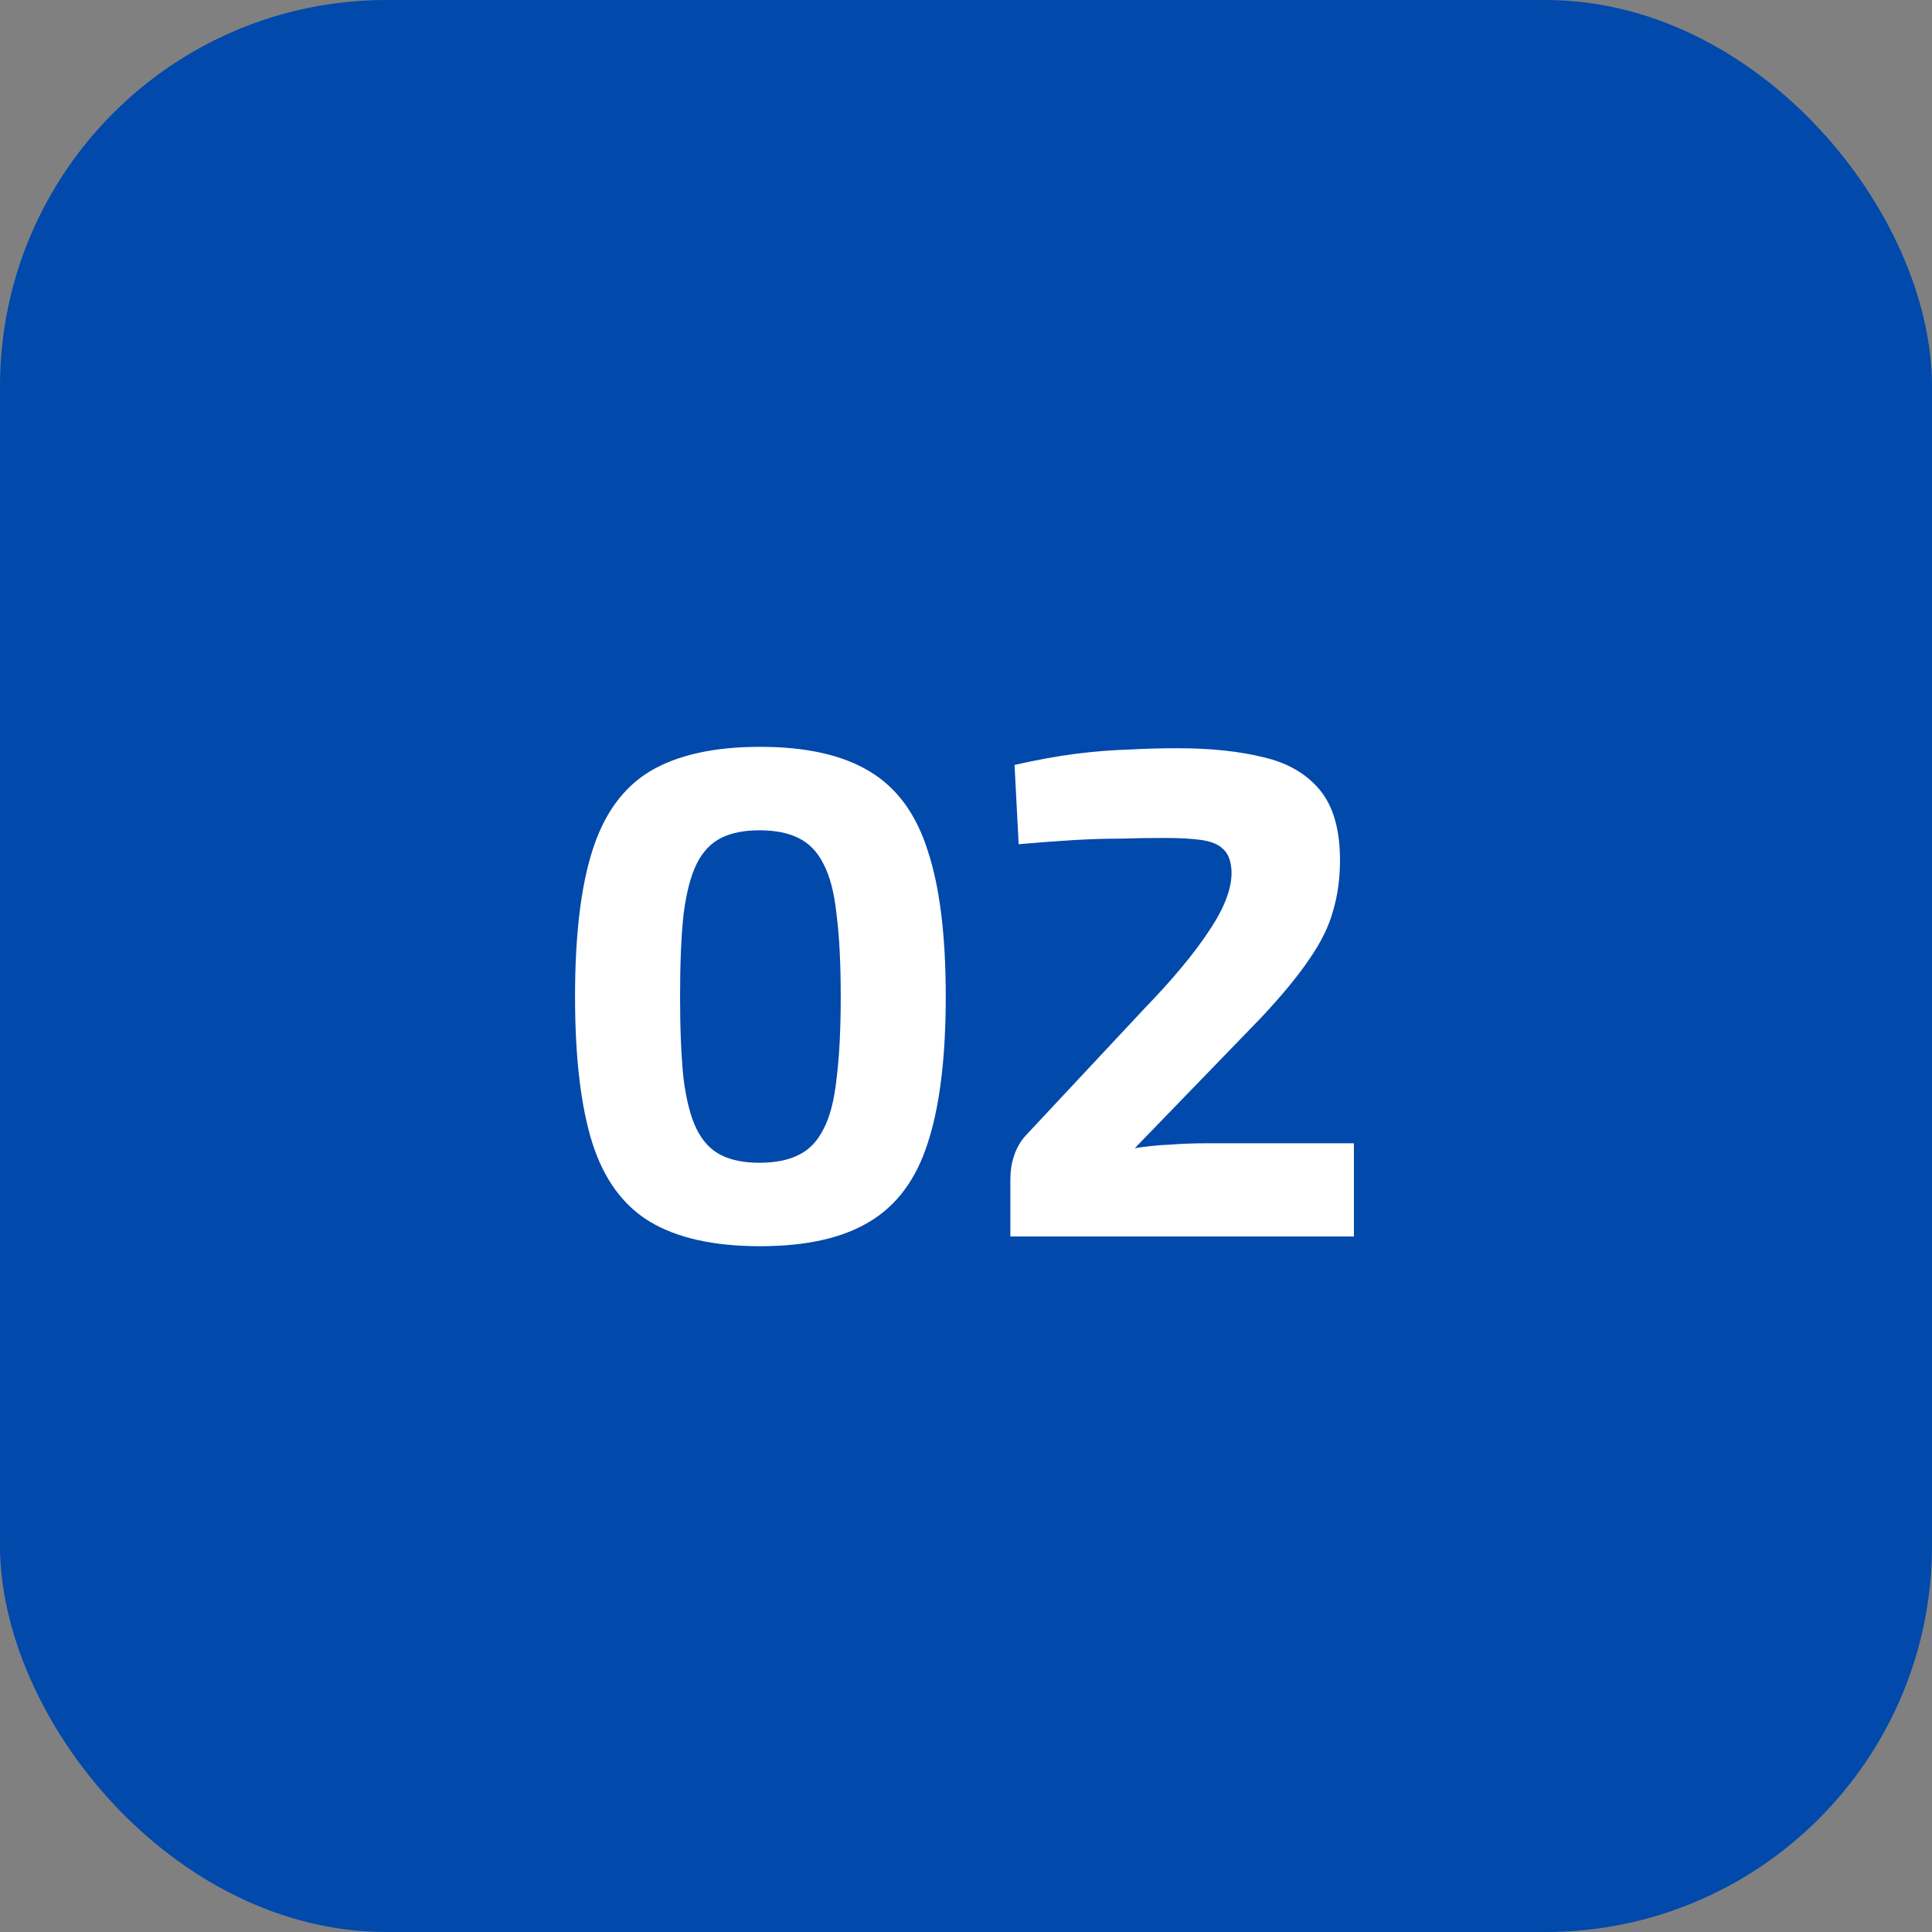 <svg width="50" height="50" viewBox="0 0 50 50" fill="none" xmlns="http://www.w3.org/2000/svg">
<rect x="0" y="0" width="50" height="50" fill="#808080" stroke="none"/>
<rect width="50" height="50" rx="10" fill="#0149AB"/>
<path d="M19.67 19.328C20.858 19.328 21.8 19.538 22.496 19.958C23.204 20.378 23.708 21.062 24.008 22.01C24.32 22.946 24.476 24.206 24.476 25.79C24.476 27.374 24.32 28.64 24.008 29.588C23.708 30.524 23.204 31.202 22.496 31.622C21.8 32.042 20.858 32.252 19.67 32.252C18.482 32.252 17.534 32.042 16.826 31.622C16.13 31.202 15.632 30.524 15.332 29.588C15.032 28.64 14.882 27.374 14.882 25.79C14.882 24.206 15.032 22.946 15.332 22.01C15.632 21.062 16.13 20.378 16.826 19.958C17.534 19.538 18.482 19.328 19.67 19.328ZM19.652 21.488C19.256 21.488 18.926 21.554 18.662 21.686C18.398 21.818 18.188 22.04 18.032 22.352C17.876 22.664 17.762 23.102 17.69 23.666C17.63 24.218 17.6 24.926 17.6 25.79C17.6 26.642 17.63 27.35 17.69 27.914C17.762 28.478 17.876 28.916 18.032 29.228C18.188 29.54 18.398 29.762 18.662 29.894C18.926 30.026 19.256 30.092 19.652 30.092C20.06 30.092 20.396 30.026 20.66 29.894C20.936 29.762 21.152 29.54 21.308 29.228C21.476 28.916 21.59 28.478 21.65 27.914C21.722 27.35 21.758 26.642 21.758 25.79C21.758 24.926 21.722 24.218 21.65 23.666C21.59 23.102 21.476 22.664 21.308 22.352C21.152 22.04 20.936 21.818 20.66 21.686C20.396 21.554 20.06 21.488 19.652 21.488ZM30.468 19.364C31.331 19.364 32.075 19.442 32.7 19.598C33.324 19.742 33.809 20.024 34.157 20.444C34.505 20.864 34.679 21.47 34.679 22.262C34.679 22.73 34.62 23.168 34.499 23.576C34.392 23.972 34.188 24.386 33.888 24.818C33.599 25.25 33.179 25.76 32.627 26.348L29.369 29.714C29.669 29.666 29.97 29.636 30.27 29.624C30.581 29.6 30.893 29.588 31.206 29.588H35.039V32H26.148V30.524C26.148 30.308 26.177 30.11 26.238 29.93C26.297 29.738 26.393 29.564 26.526 29.408L29.622 26.096C30.354 25.34 30.912 24.668 31.296 24.08C31.692 23.492 31.884 22.982 31.872 22.55C31.86 22.286 31.788 22.094 31.655 21.974C31.535 21.854 31.349 21.776 31.098 21.74C30.846 21.704 30.534 21.686 30.162 21.686C29.741 21.686 29.346 21.692 28.974 21.704C28.613 21.704 28.224 21.716 27.803 21.74C27.395 21.764 26.916 21.8 26.363 21.848L26.256 19.796C26.843 19.664 27.372 19.568 27.84 19.508C28.32 19.448 28.77 19.412 29.189 19.4C29.622 19.376 30.047 19.364 30.468 19.364Z" fill="white"/>
</svg>
